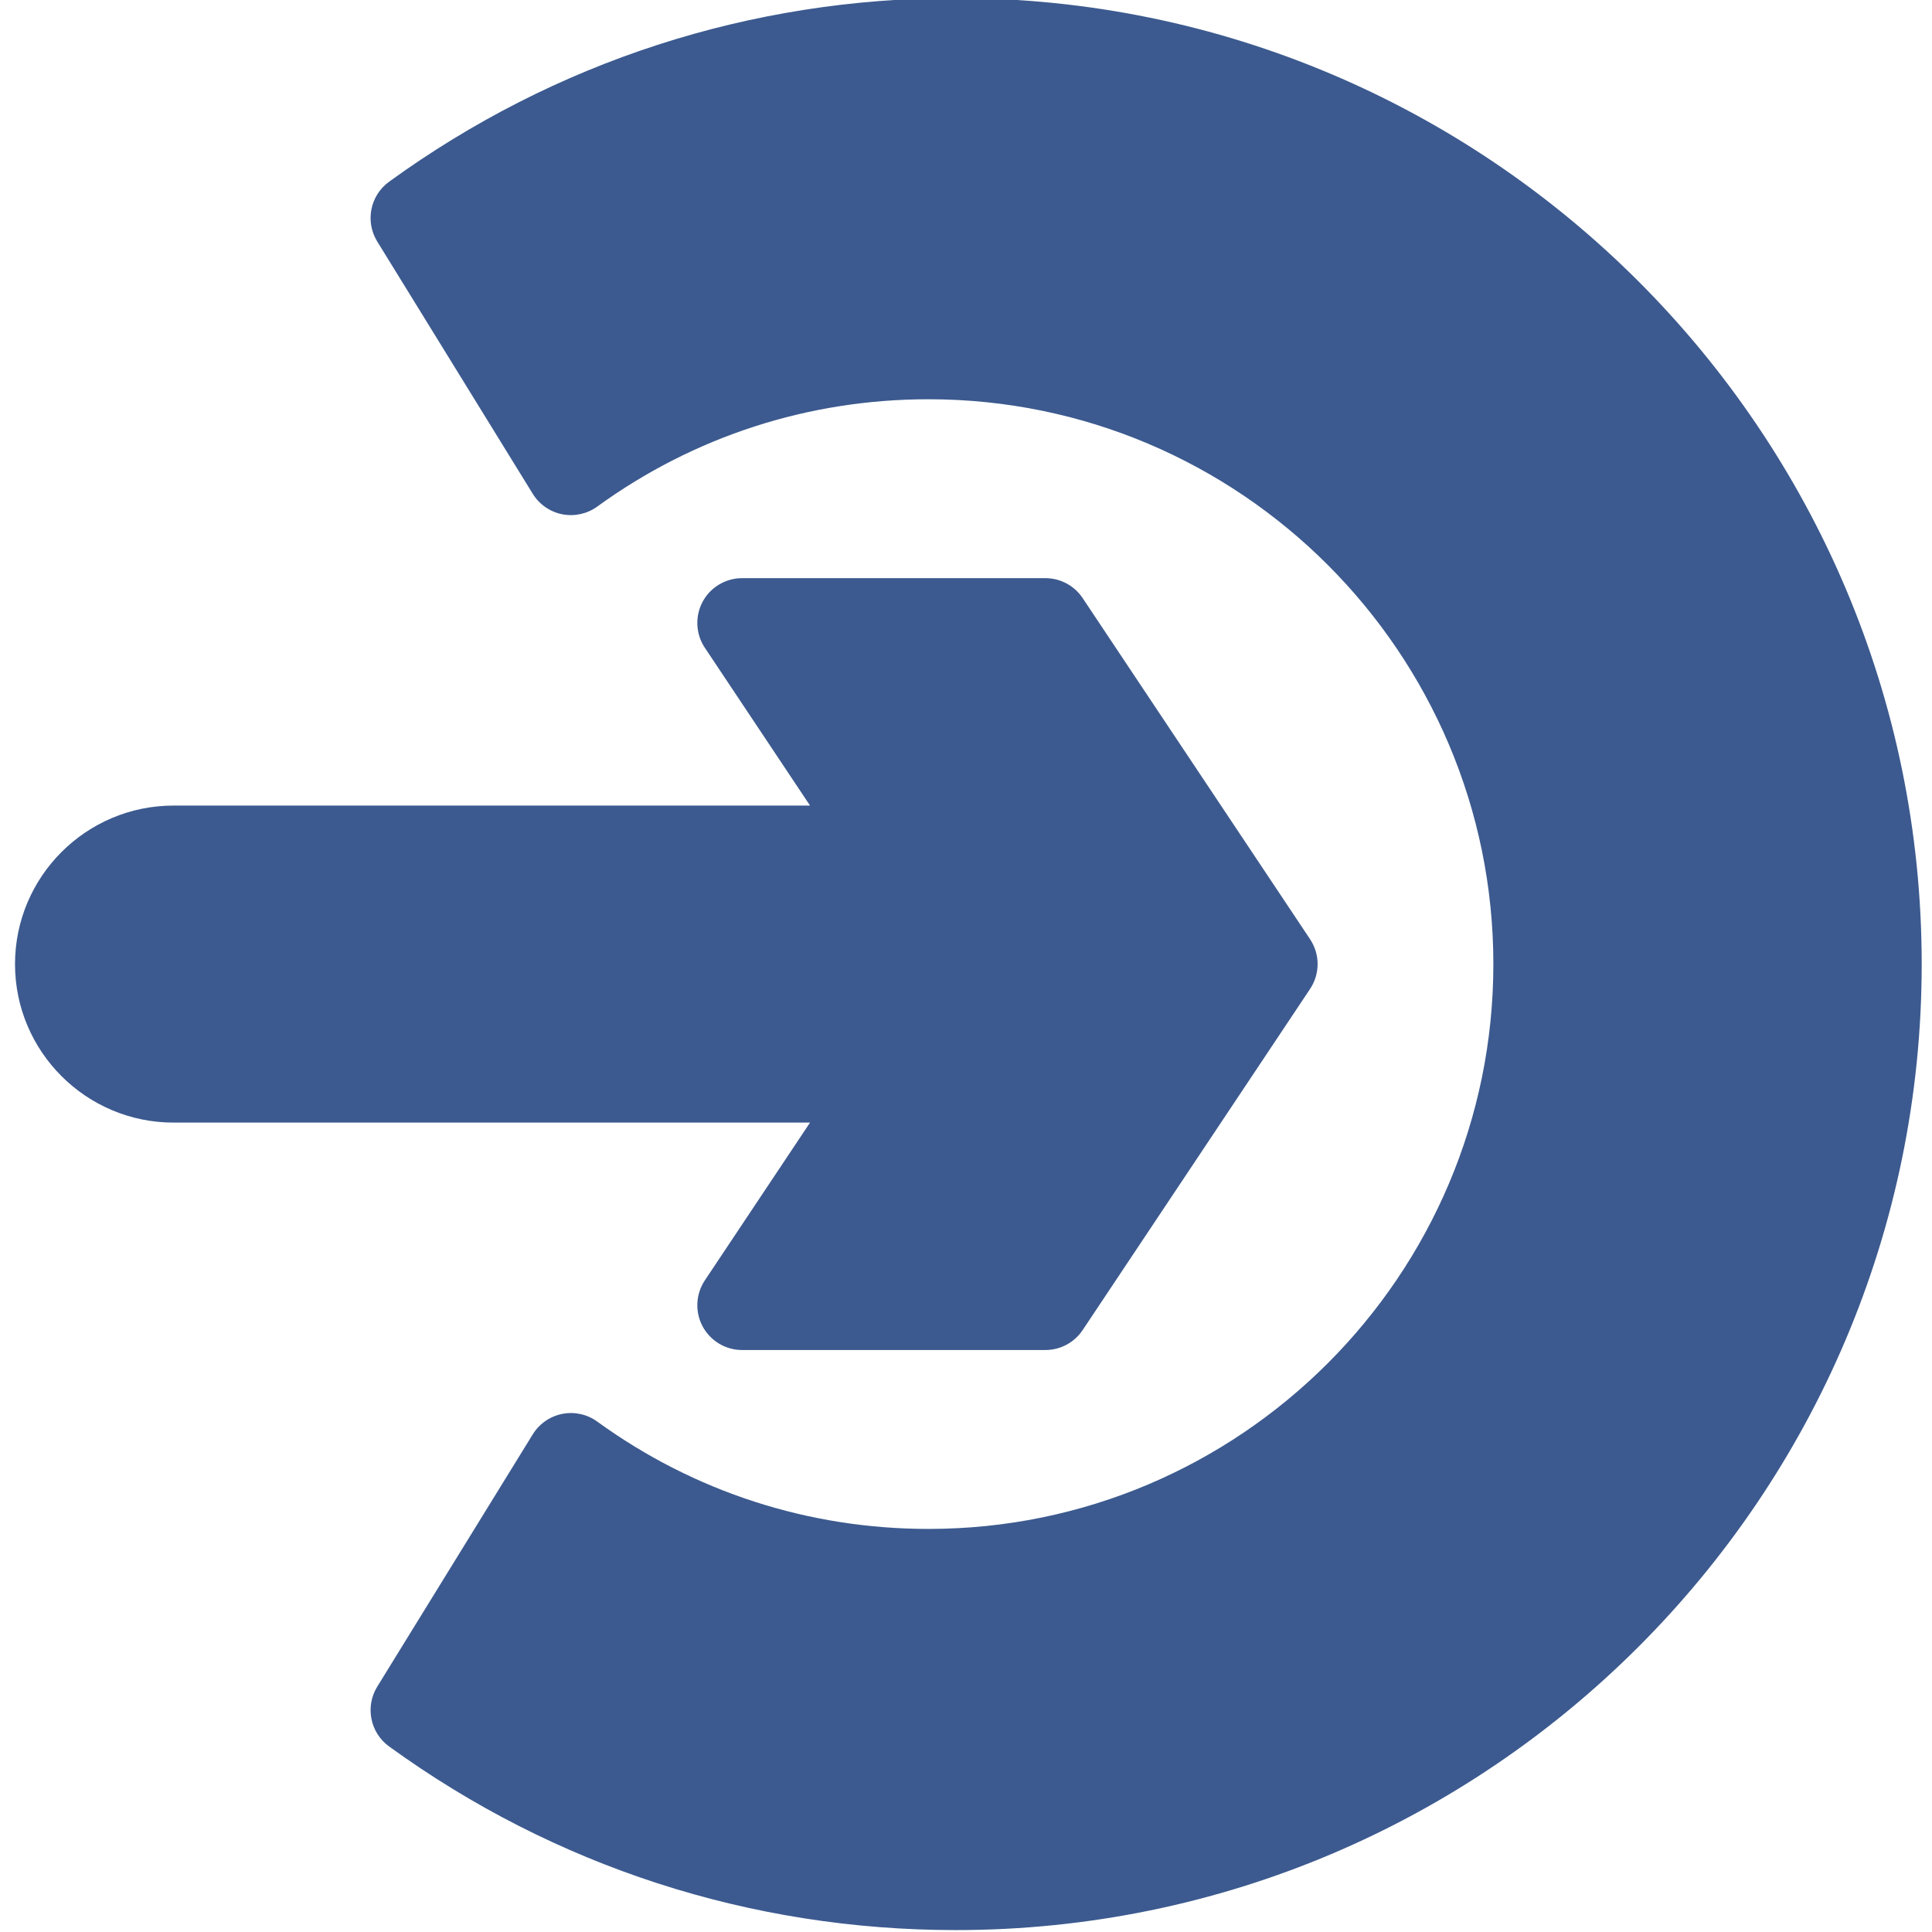<?xml version="1.0" encoding="utf-8"?>
<!-- Generator: Adobe Illustrator 14.0.0, SVG Export Plug-In . SVG Version: 6.00 Build 43363)  -->
<!DOCTYPE svg PUBLIC "-//W3C//DTD SVG 1.1//EN" "http://www.w3.org/Graphics/SVG/1.1/DTD/svg11.dtd">
<svg version="1.1" fill="#3c5a8f" xmlns="http://www.w3.org/2000/svg" xmlns:xlink="http://www.w3.org/1999/xlink" x="0px" y="0px"
	 width="200px" height="200px" viewBox="0 0 200 200" preserveAspectRatio="xMidYMid meet" enable-background="new 0 0 200 200" xml:space="preserve">
<rect fill="#FFFFFF" width="200" height="200"/>
<g>
	<path d="M98.937-0.199c-21.23,0-41.515,6.573-58.659,19.012c-1.963,1.423-2.499,4.12-1.226,6.188l16.102,26.122
		c0.677,1.097,1.782,1.864,3.048,2.113c1.266,0.25,2.581-0.039,3.624-0.795c10.021-7.271,21.882-11.11,34.294-11.11
		c32.239,0,58.472,26.229,58.472,58.472c0,32.239-26.232,58.471-58.472,58.471c-12.416,0-24.272-3.844-34.294-11.112
		c-1.043-0.761-2.358-1.046-3.624-0.796c-1.266,0.25-2.371,1.02-3.048,2.113l-16.102,26.123c-1.272,2.065-0.737,4.766,1.226,6.188
		c17.144,12.437,37.428,19.012,58.659,19.012c55.139,0,99.997-44.862,99.997-100C198.934,44.66,154.075-0.199,98.937-0.199
		L98.937-0.199z"/>
	<path d="M72.965,132.543c-0.947,1.424-1.036,3.252-0.231,4.762c0.809,1.51,2.382,2.449,4.091,2.449h31.391
		c1.552,0,2.999-0.775,3.86-2.064l23.543-35.316c1.039-1.559,1.039-3.587,0-5.146l-23.543-35.313
		c-0.861-1.292-2.309-2.065-3.86-2.065H76.825c-1.709,0-3.282,0.94-4.091,2.446c-0.805,1.509-0.716,3.34,0.231,4.761l10.89,16.336
		h-65.89c-9.049,0-16.411,7.362-16.411,16.411s7.362,16.407,16.411,16.407h65.889L72.965,132.543z"/>
</g>
</svg>
